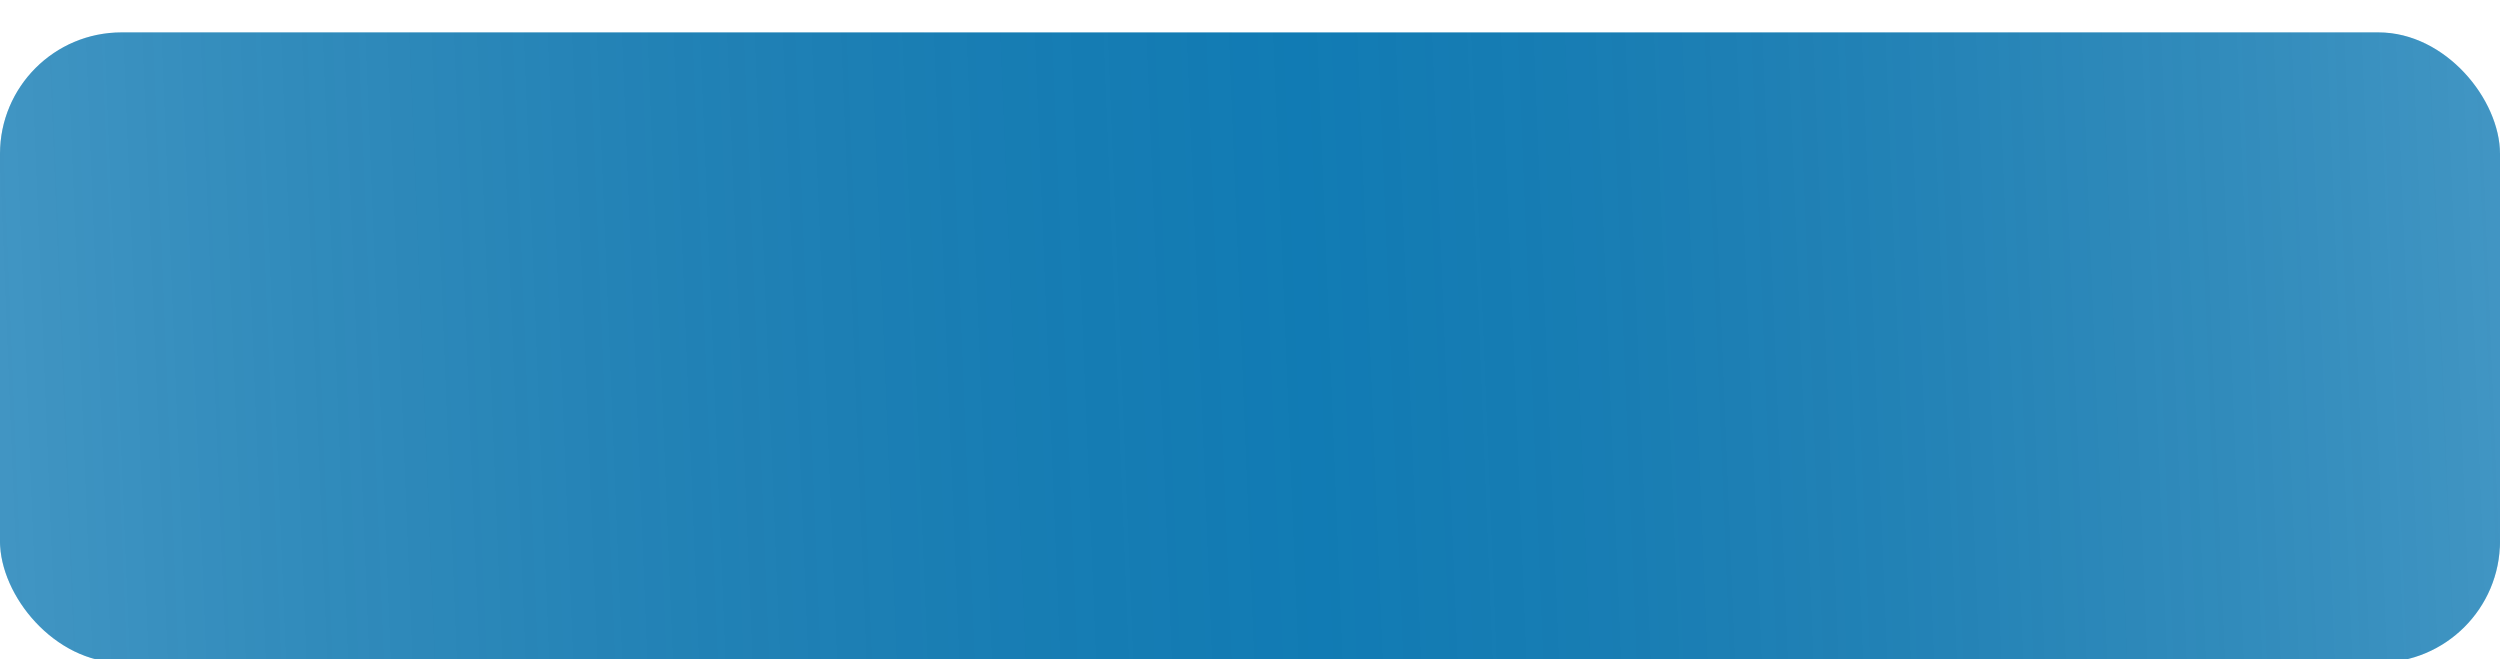 <?xml version="1.0" encoding="UTF-8"?> <svg xmlns="http://www.w3.org/2000/svg" width="417" height="110" viewBox="0 0 417 110" fill="none"> <rect y="13.398" width="417" height="95.846" rx="20.27" fill="#0F6A98"></rect> <g filter="url(#filter0_i_21_59)"> <rect width="417" height="105.121" rx="20.27" fill="#117BB4"></rect> <rect width="417" height="105.121" rx="20.27" fill="url(#paint0_linear_21_59)" fill-opacity="0.2"></rect> </g> <defs> <filter id="filter0_i_21_59" x="0" y="0" width="417" height="110.526" filterUnits="userSpaceOnUse" color-interpolation-filters="sRGB"> <feFlood flood-opacity="0" result="BackgroundImageFix"></feFlood> <feBlend mode="normal" in="SourceGraphic" in2="BackgroundImageFix" result="shape"></feBlend> <feColorMatrix in="SourceAlpha" type="matrix" values="0 0 0 0 0 0 0 0 0 0 0 0 0 0 0 0 0 0 127 0" result="hardAlpha"></feColorMatrix> <feOffset dy="5.405"></feOffset> <feGaussianBlur stdDeviation="3.378"></feGaussianBlur> <feComposite in2="hardAlpha" operator="arithmetic" k2="-1" k3="1"></feComposite> <feColorMatrix type="matrix" values="0 0 0 0 1 0 0 0 0 1 0 0 0 0 1 0 0 0 0.15 0"></feColorMatrix> <feBlend mode="normal" in2="shape" result="effect1_innerShadow_21_59"></feBlend> </filter> <linearGradient id="paint0_linear_21_59" x1="4.5697e-07" y1="57.714" x2="416.355" y2="40.808" gradientUnits="userSpaceOnUse"> <stop stop-color="white"></stop> <stop offset="0.524" stop-color="#8C8C8C" stop-opacity="0"></stop> <stop offset="1" stop-color="white"></stop> </linearGradient> </defs> </svg> 